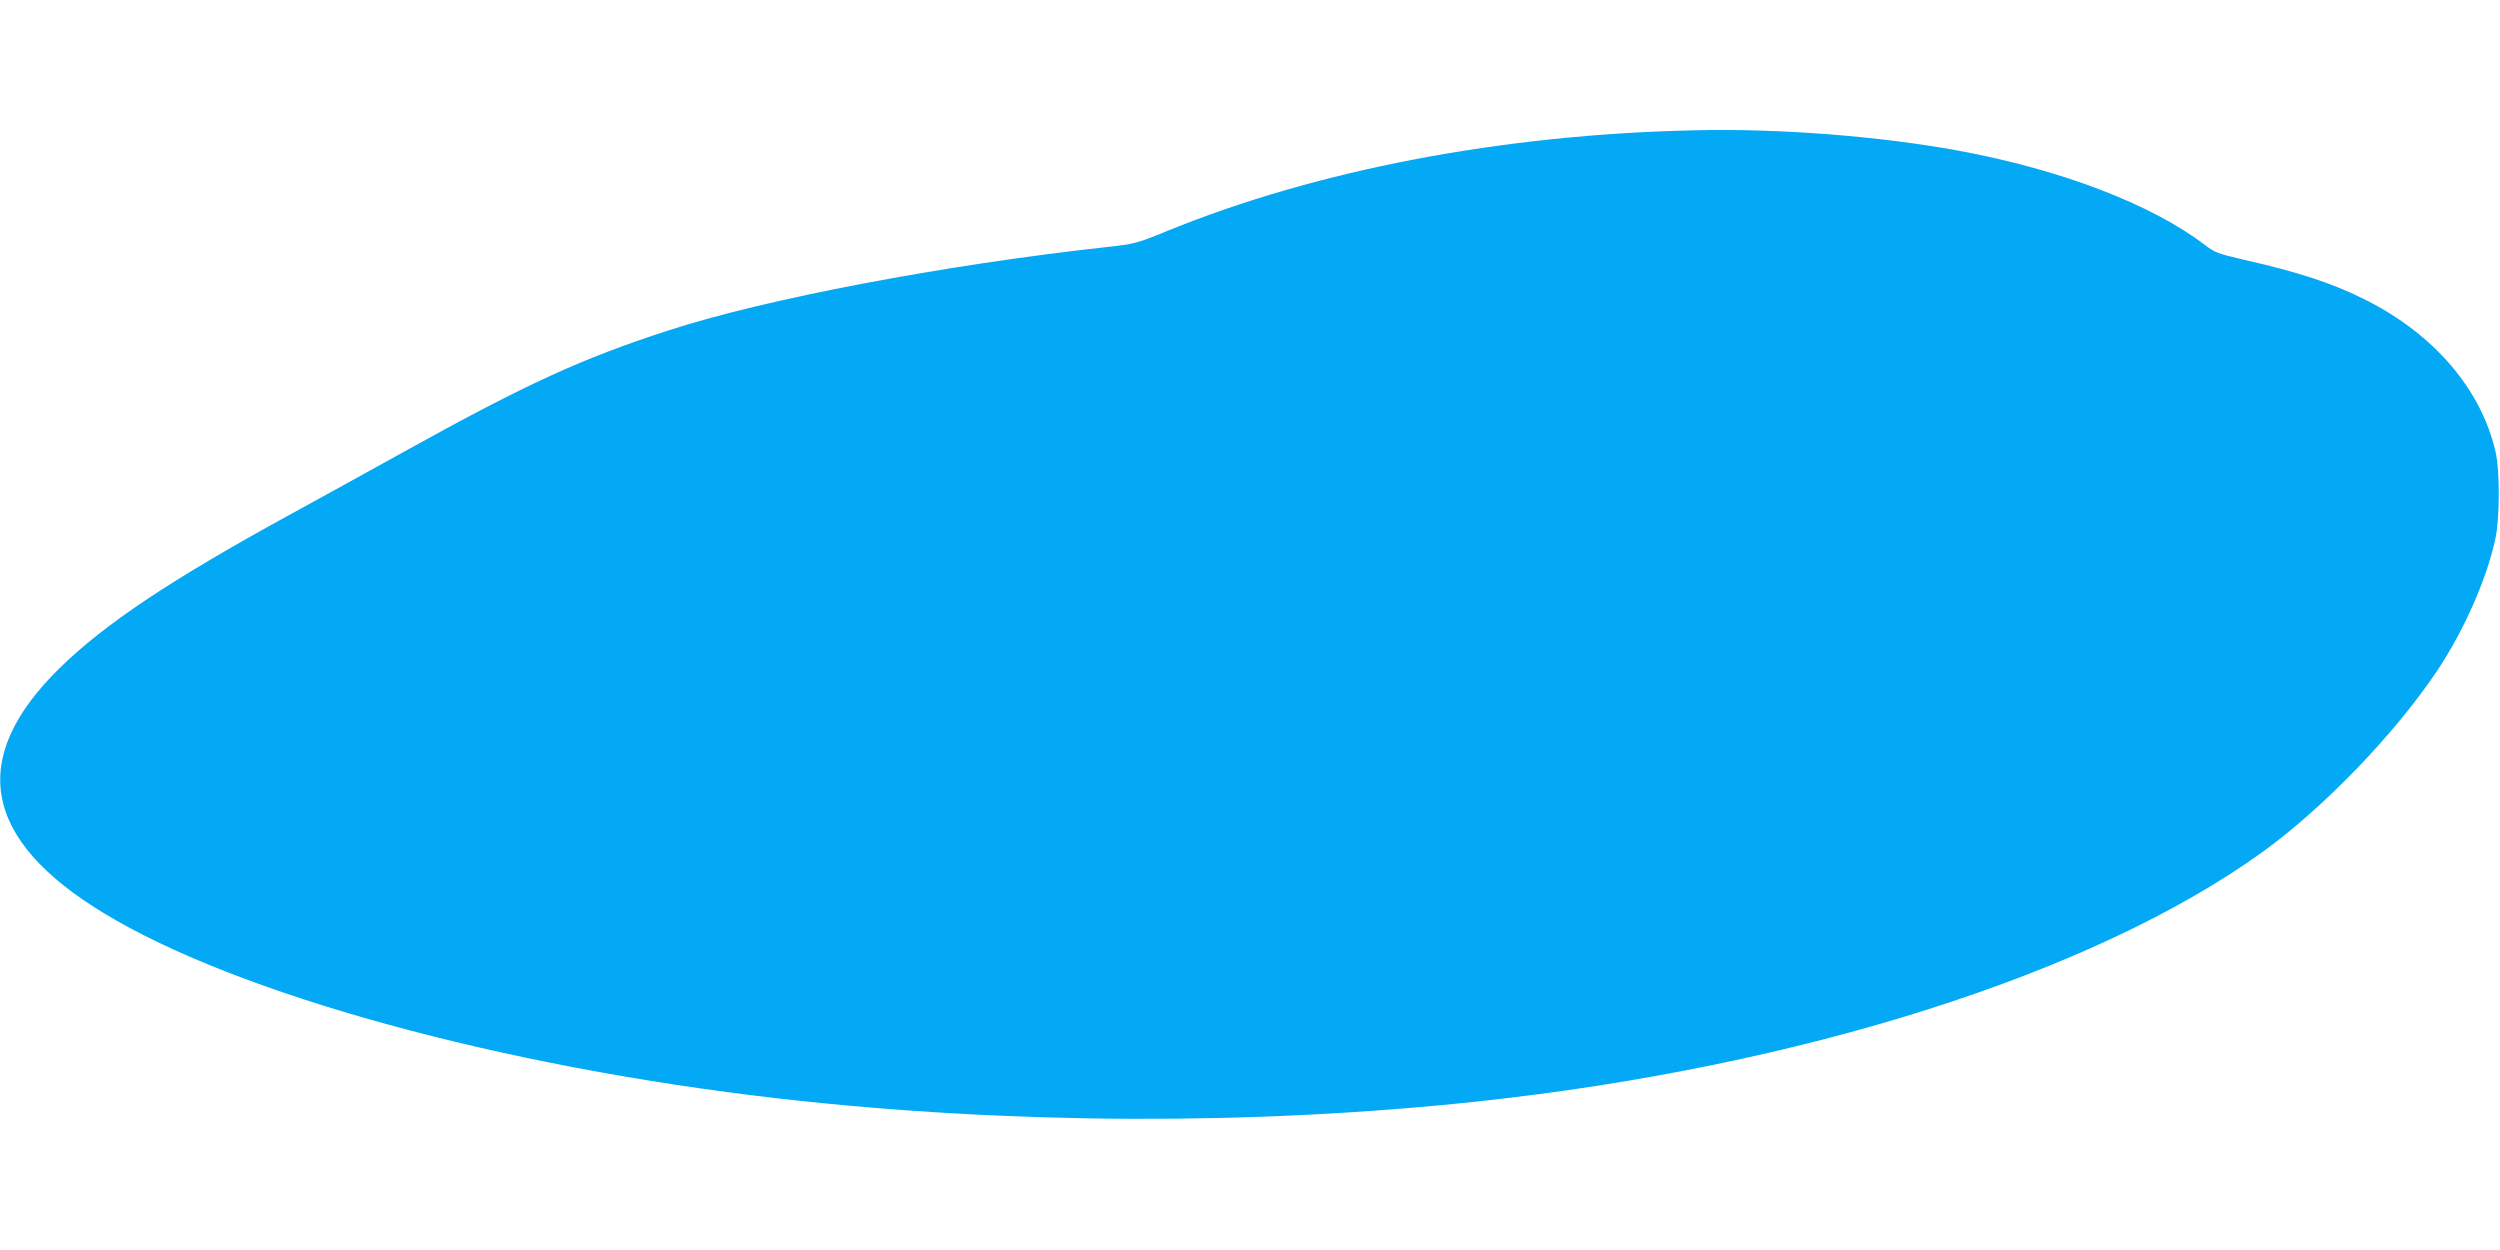 <?xml version="1.0" standalone="no"?>
<!DOCTYPE svg PUBLIC "-//W3C//DTD SVG 20010904//EN"
 "http://www.w3.org/TR/2001/REC-SVG-20010904/DTD/svg10.dtd">
<svg version="1.0" xmlns="http://www.w3.org/2000/svg"
 width="1280pt" height="640pt" viewBox="0 0 1280 640"
 preserveAspectRatio="xMidYMid meet">
<g transform="translate(0,640) scale(0.1,-0.1)"
fill="#03a9f4" stroke="none">
<path d="M8680 5733 c-987 -21 -1940 -203 -2710 -518 -149 -61 -160 -64 -305
-80 -827 -91 -1745 -265 -2237 -425 -451 -146 -730 -274 -1358 -622 -184 -102
-452 -250 -595 -328 -604 -331 -939 -555 -1168 -779 -472 -461 -398 -879 224
-1256 684 -416 2038 -787 3454 -949 1175 -134 2434 -139 3585 -15 1652 178
3149 654 4010 1274 312 224 680 605 897 929 136 203 254 468 299 676 23 105
24 350 1 448 -74 319 -314 600 -664 776 -166 84 -341 142 -628 207 -126 29
-145 36 -195 74 -273 209 -738 387 -1265 484 -404 74 -916 114 -1345 104z"/>
</g>
</svg>
